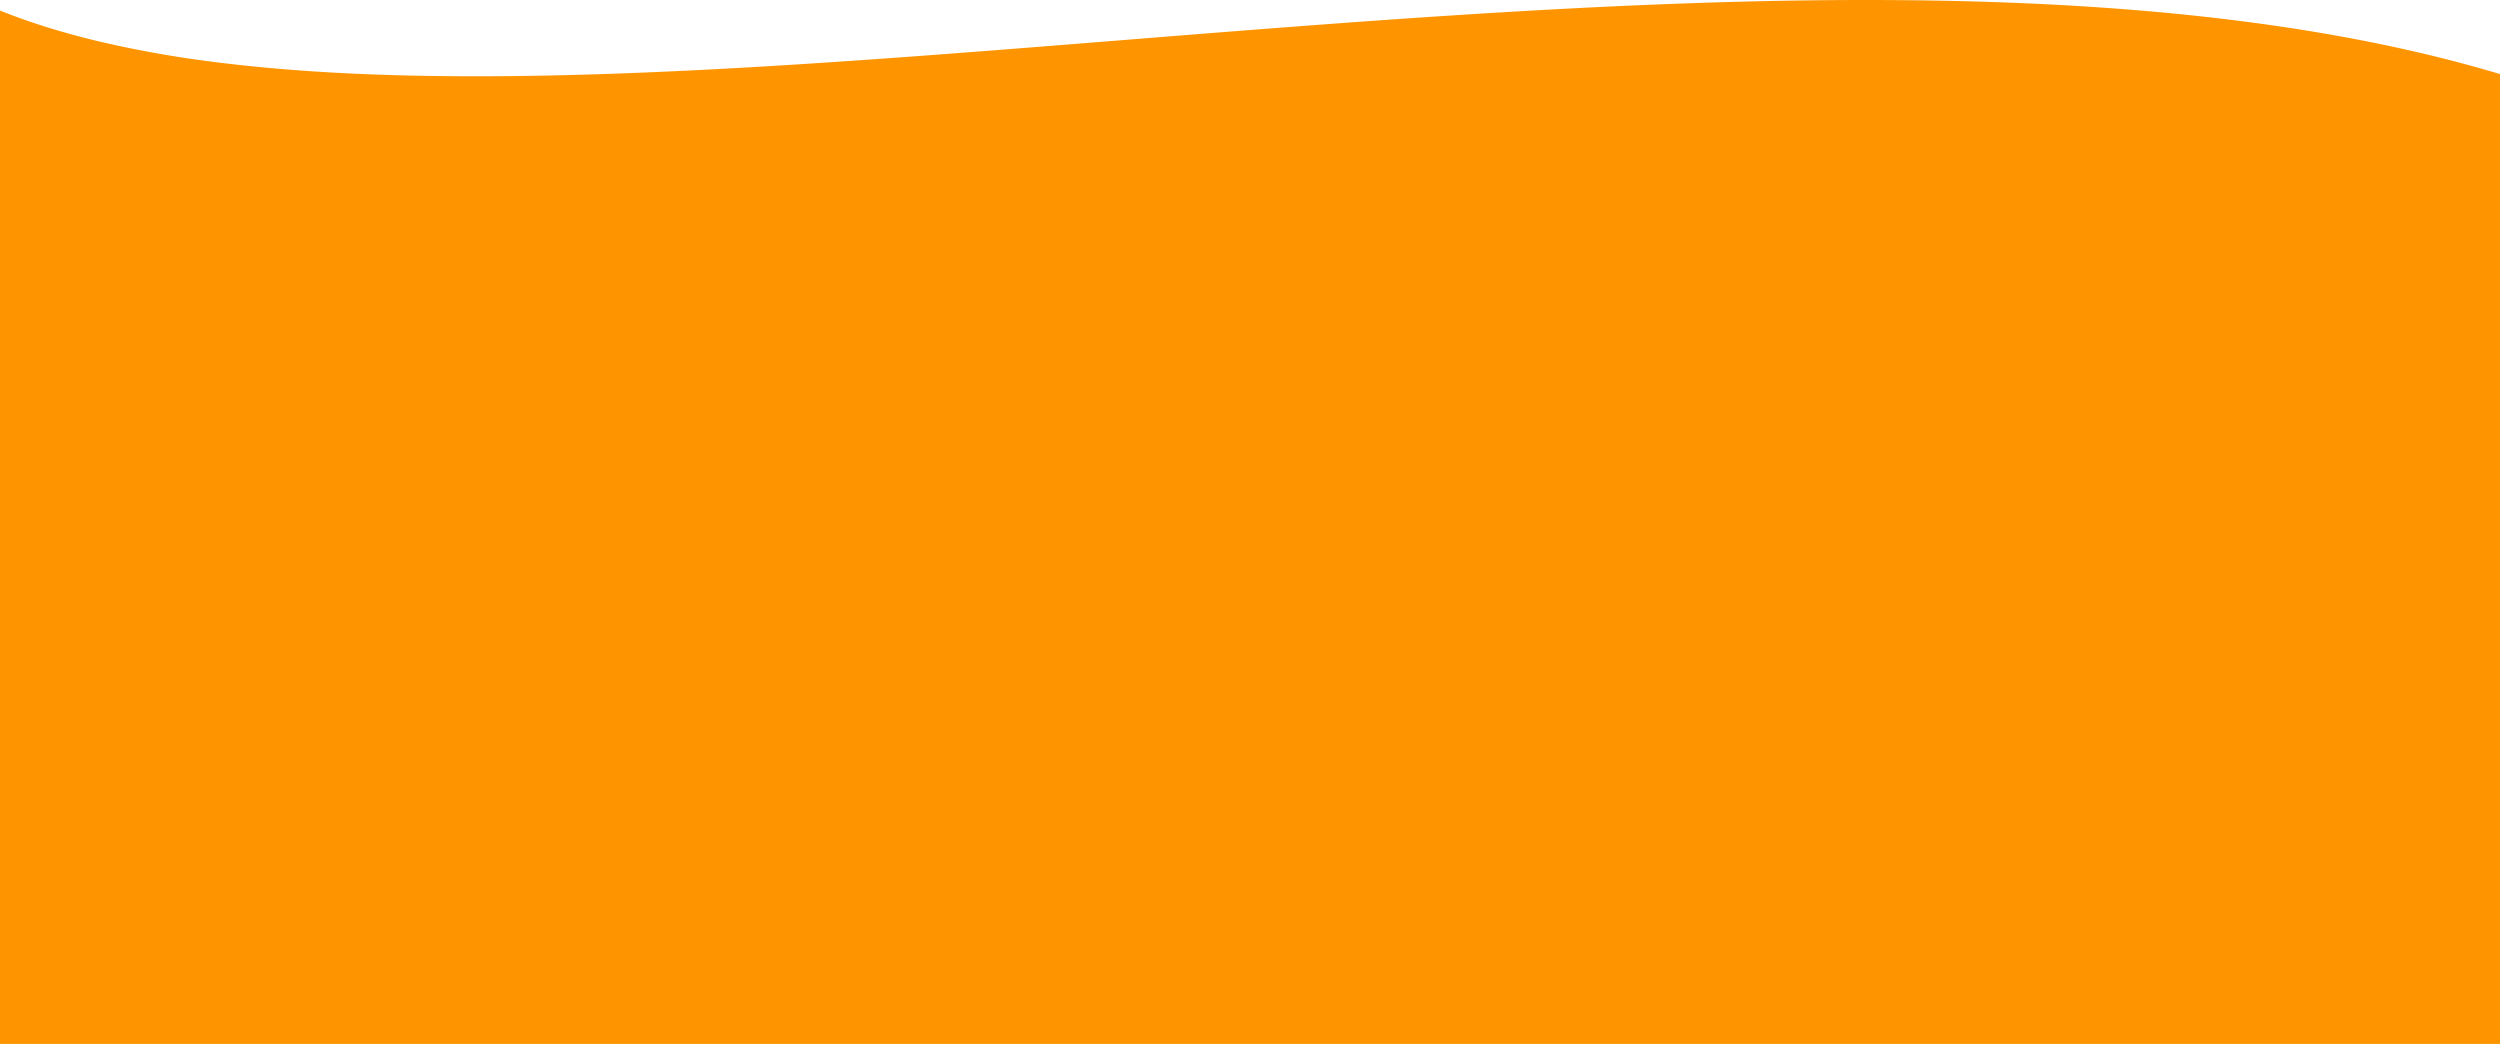 <svg xmlns="http://www.w3.org/2000/svg" width="1382.999" height="577.51" viewBox="0 0 1382.999 577.51">
  <path id="Subtraction_1" data-name="Subtraction 1" d="M350.8,950.021c-32.917,0-64.6-.7-94.174-2.084-31.647-1.48-62.109-3.8-90.541-6.889-30.1-3.272-58.994-7.526-85.882-12.645-13.97-2.659-27.722-5.613-40.874-8.778-13.458-3.239-26.689-6.8-39.325-10.574V372.511H1383V944.18c-8.333-3.339-17.232-6.485-26.449-9.349-9.027-2.8-18.619-5.42-28.512-7.774a609.53,609.53,0,0,0-62.774-11.227c-21.4-2.755-44.854-4.822-69.713-6.141-23.341-1.238-48.836-1.866-75.779-1.866-25.943,0-53.249.554-83.477,1.692-27.01,1.017-55.8,2.483-88.019,4.482-59.988,3.722-121.1,8.612-185.8,13.79l-.612.049-13.577,1.086c-67.888,5.427-134.252,10.619-199.784,14.5-35.868,2.126-68.465,3.69-99.653,4.78C413.942,949.427,381.868,950.021,350.8,950.021Z" transform="translate(1382.999 950.021) rotate(180)" fill="#fe9500"/>
</svg>
